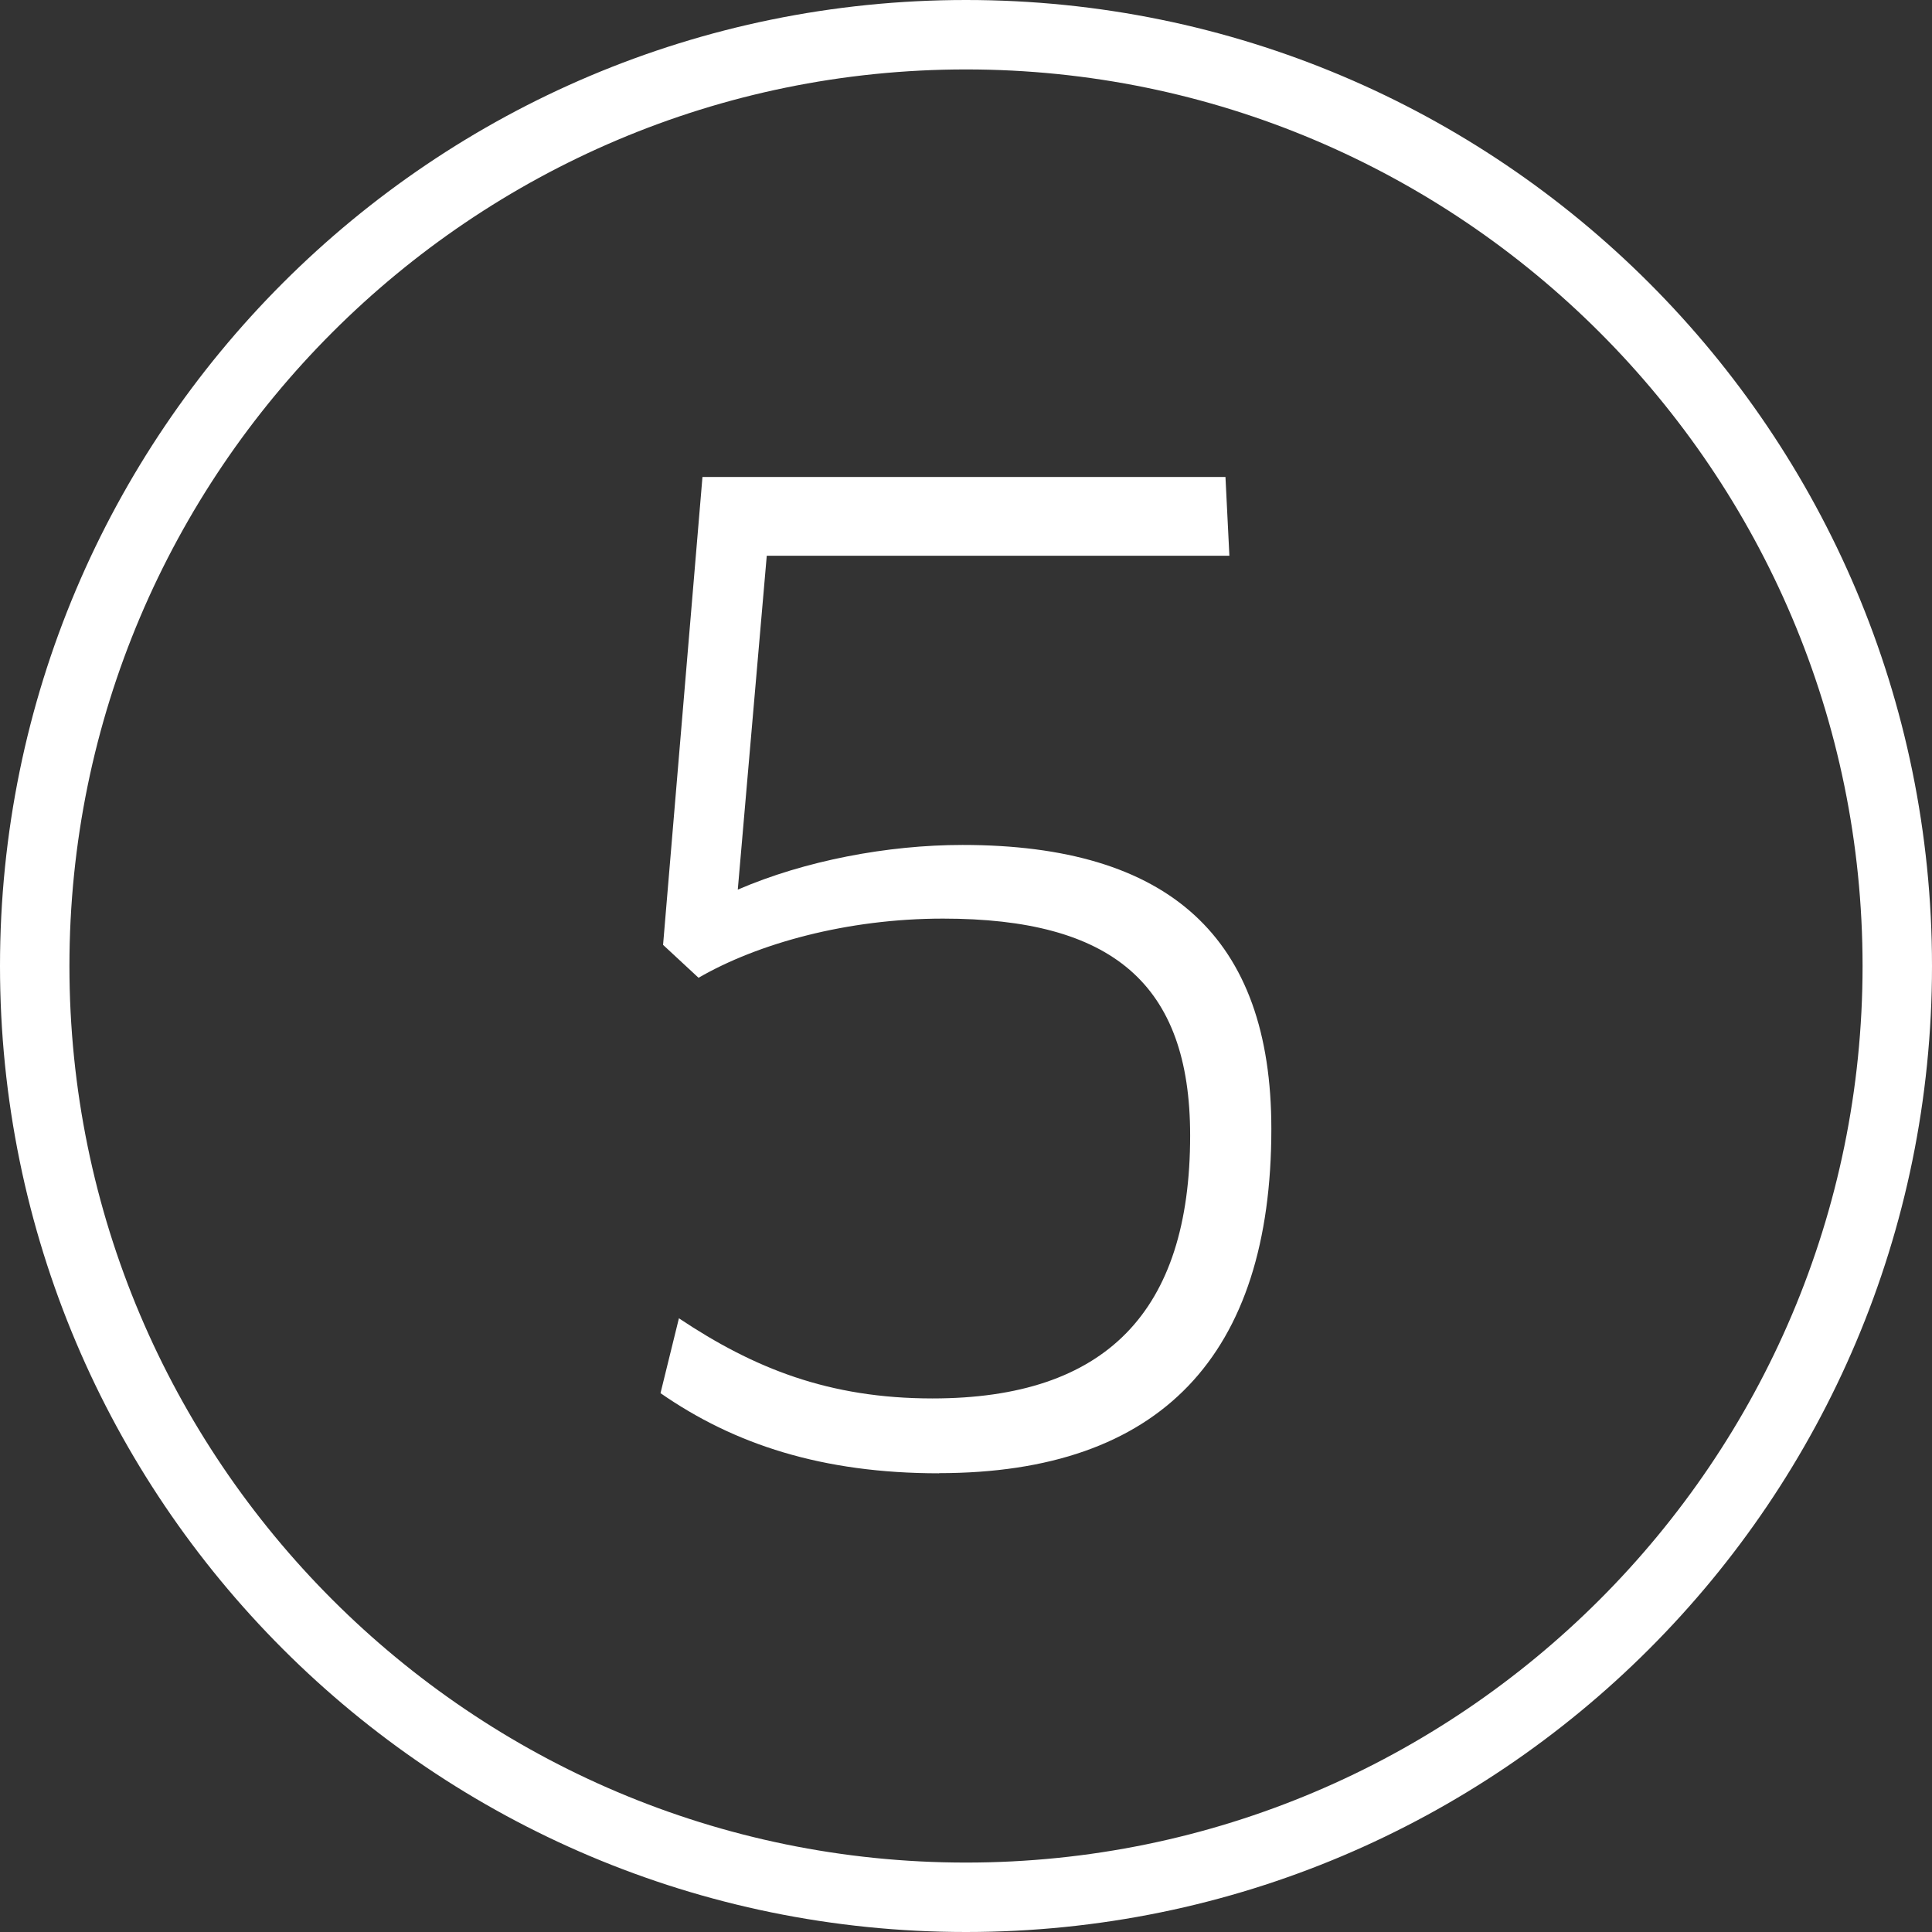 <?xml version="1.0" encoding="UTF-8"?> <svg xmlns="http://www.w3.org/2000/svg" id="Ebene_1" data-name="Ebene 1" width="128" height="128" viewBox="0 0 128 128"><rect x="0" y="0" width="128" height="128" fill="#333333" stroke="none"/><defs><style> .cls-1 { fill: #fff; } </style></defs><path class="cls-1" d="M64,4.6c32.75,0,59.4,26.65,59.4,59.4s-26.65,59.4-59.4,59.4S4.6,96.75,4.6,64,31.25,4.6,64,4.6M64,0C28.65,0,0,28.65,0,64s28.65,64,64,64,64-28.65,64-64S99.35,0,64,0h0Z"></path><path class="cls-1" d="M62.22,97.61c-7.75,0-13.58-1.92-18.46-5.31l1.22-4.96c4.96,3.31,9.93,5.31,16.8,5.31,11.49,0,17.07-5.75,17.07-17.42,0-10.1-5.22-14.37-16.37-14.37-6.36,0-12.28,1.65-16.2,3.92l-2.35-2.18,2.61-31h34.65l.26,5.22h-30.65l-1.92,22.12c4.44-1.92,9.93-2.96,14.89-2.96,13.67,0,20.46,6.1,20.46,18.81,0,14.98-7.31,22.81-22.03,22.81Z"></path></svg> 